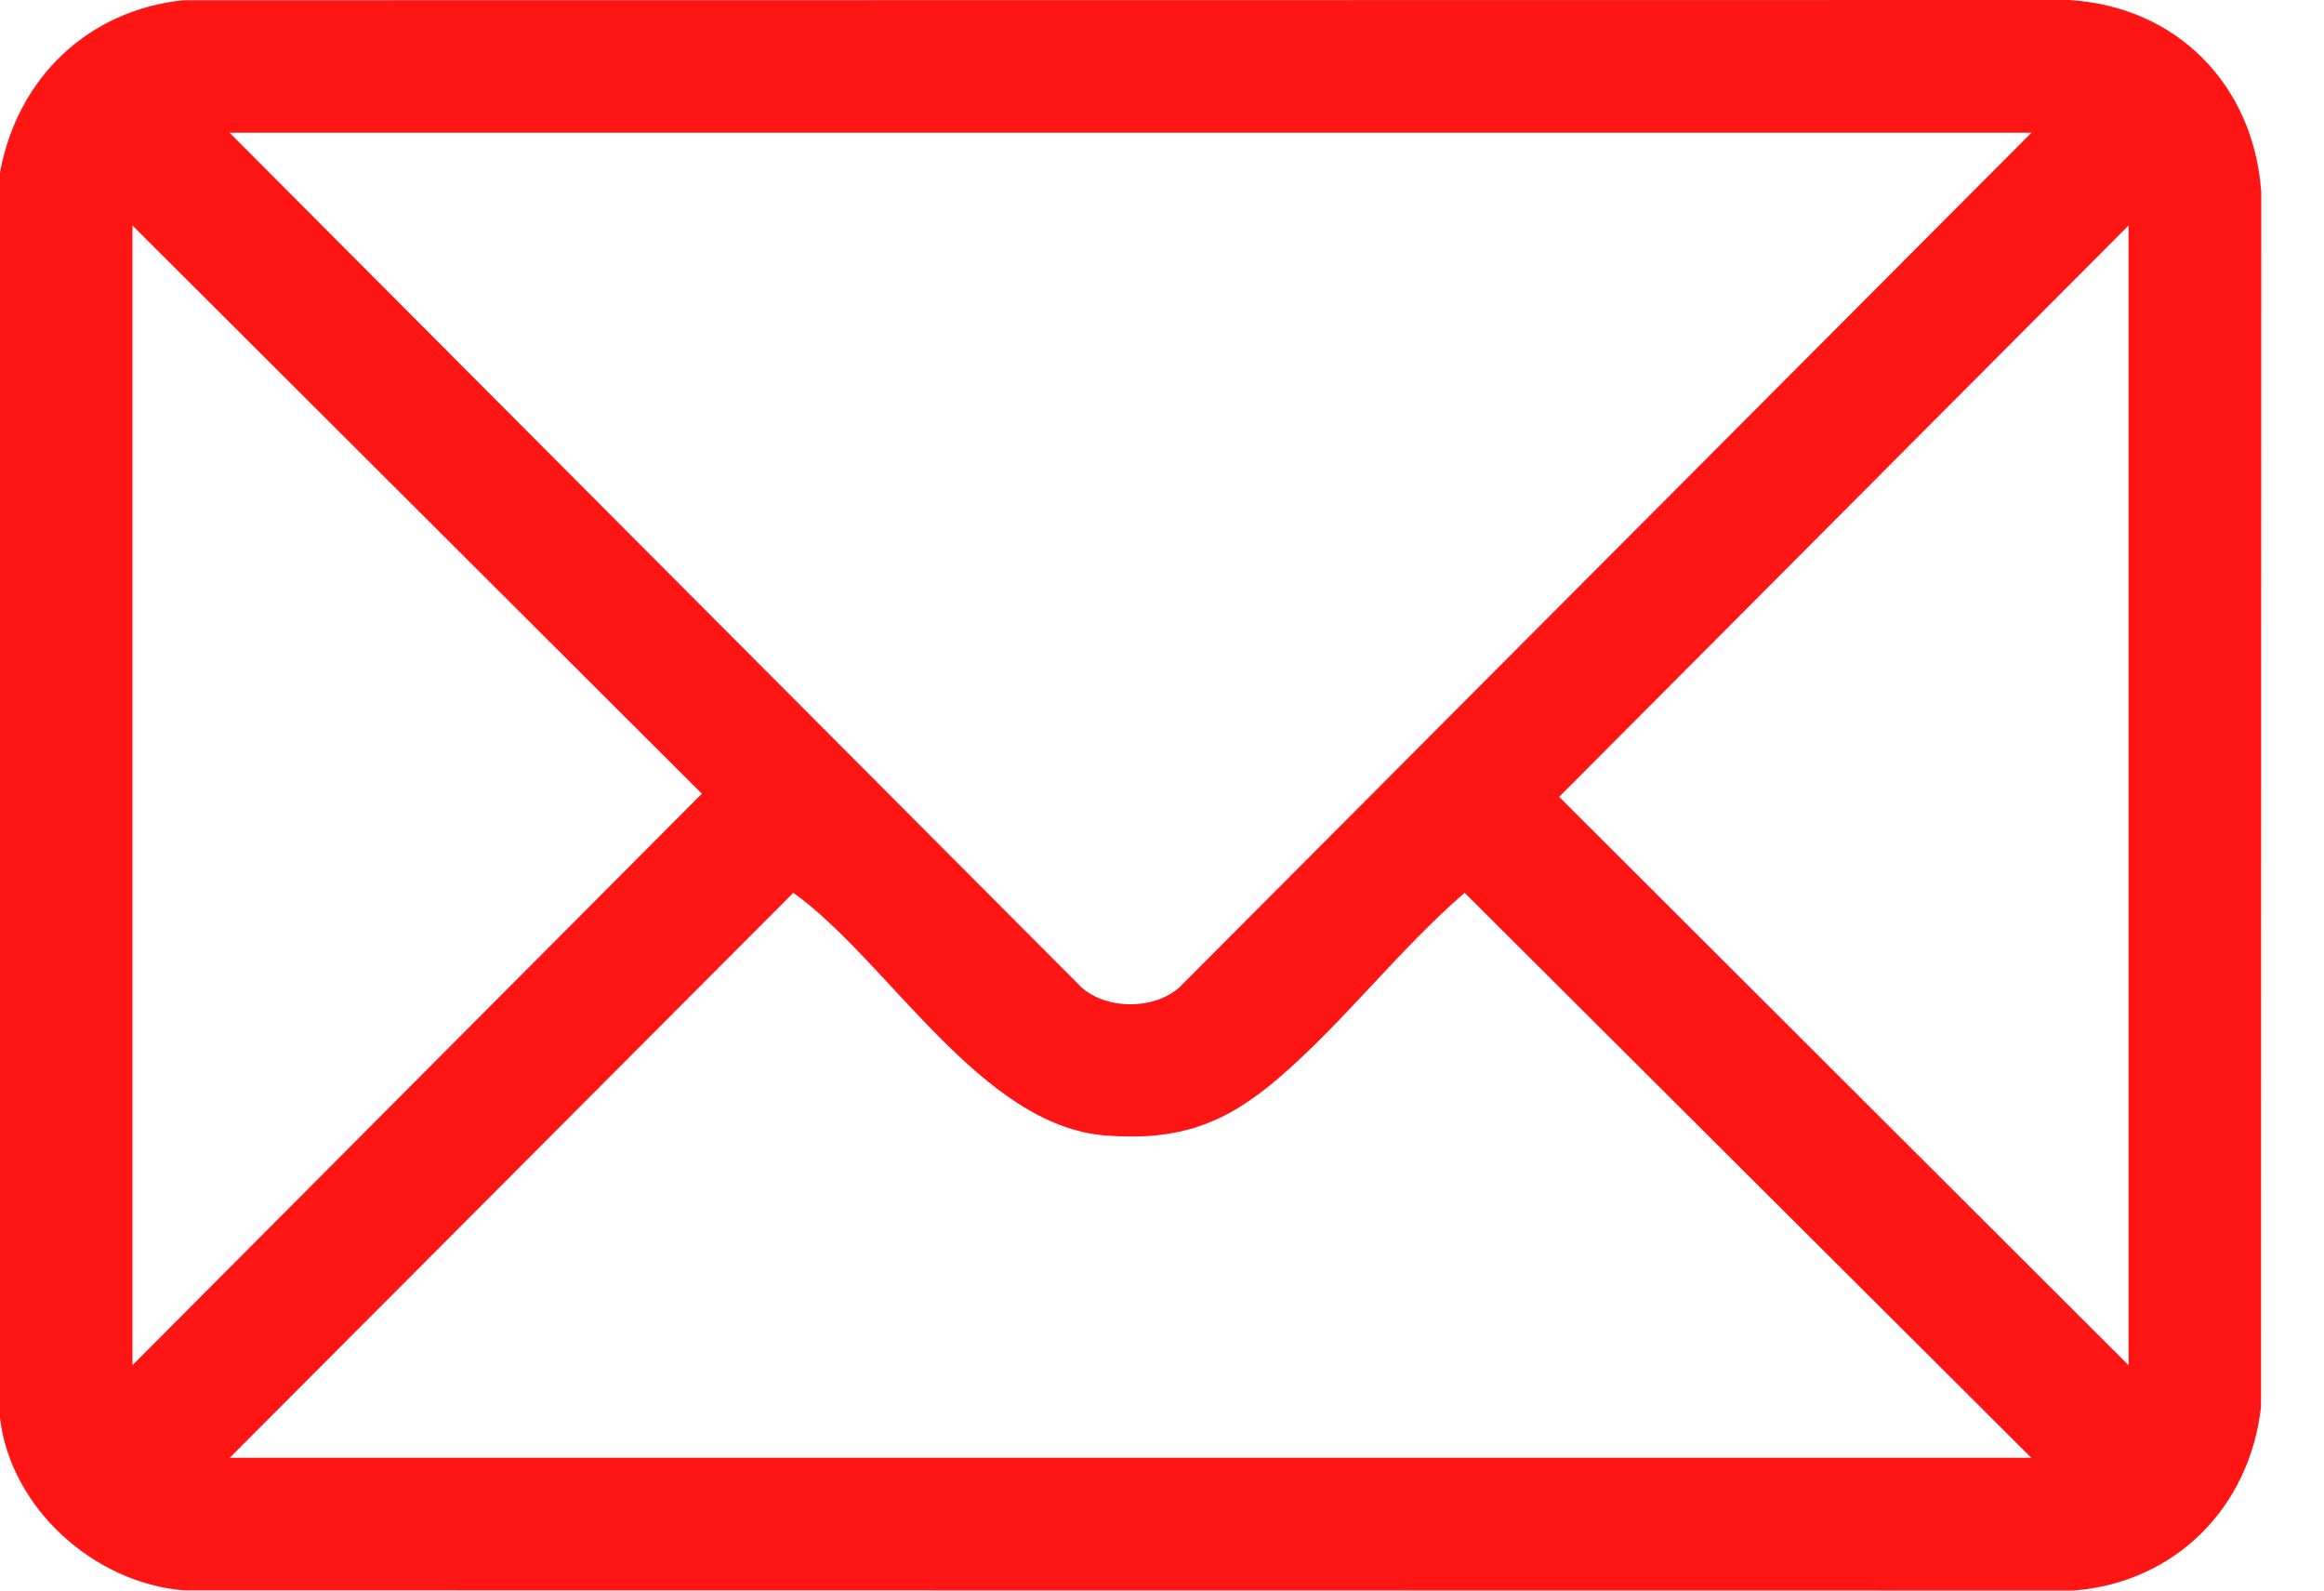 <svg width="19" height="13" viewBox="0 0 19 13" fill="none" xmlns="http://www.w3.org/2000/svg">
<g clip-path="url(#clip0_3_27460)">
<path d="M0 11.591V1.41C0.141 0.641 0.716 0.083 1.499 0.002L16.916 0C17.797 0.052 18.426 0.695 18.487 1.57L18.485 11.5C18.392 12.322 17.784 12.935 16.952 13L1.499 12.998C0.769 12.937 0.088 12.328 0 11.591ZM16.608 1.085H1.877L8.844 8.072C9.054 8.254 9.431 8.254 9.64 8.072L16.608 1.085ZM1.083 11.158L5.738 6.487L1.083 1.843V11.158ZM17.402 11.158V1.843L12.747 6.513L17.402 11.158ZM16.608 11.916L11.974 7.297C11.444 7.756 10.98 8.36 10.453 8.812C10.012 9.19 9.635 9.325 9.043 9.281C8.02 9.206 7.26 7.851 6.486 7.297L1.878 11.915H16.608V11.916Z" fill="#FF1514"/>
</g>
<defs>
<clipPath id="clip0_3_27460">
<rect width="18.487" height="13" fill="white"/>
</clipPath>
</defs>
</svg>
